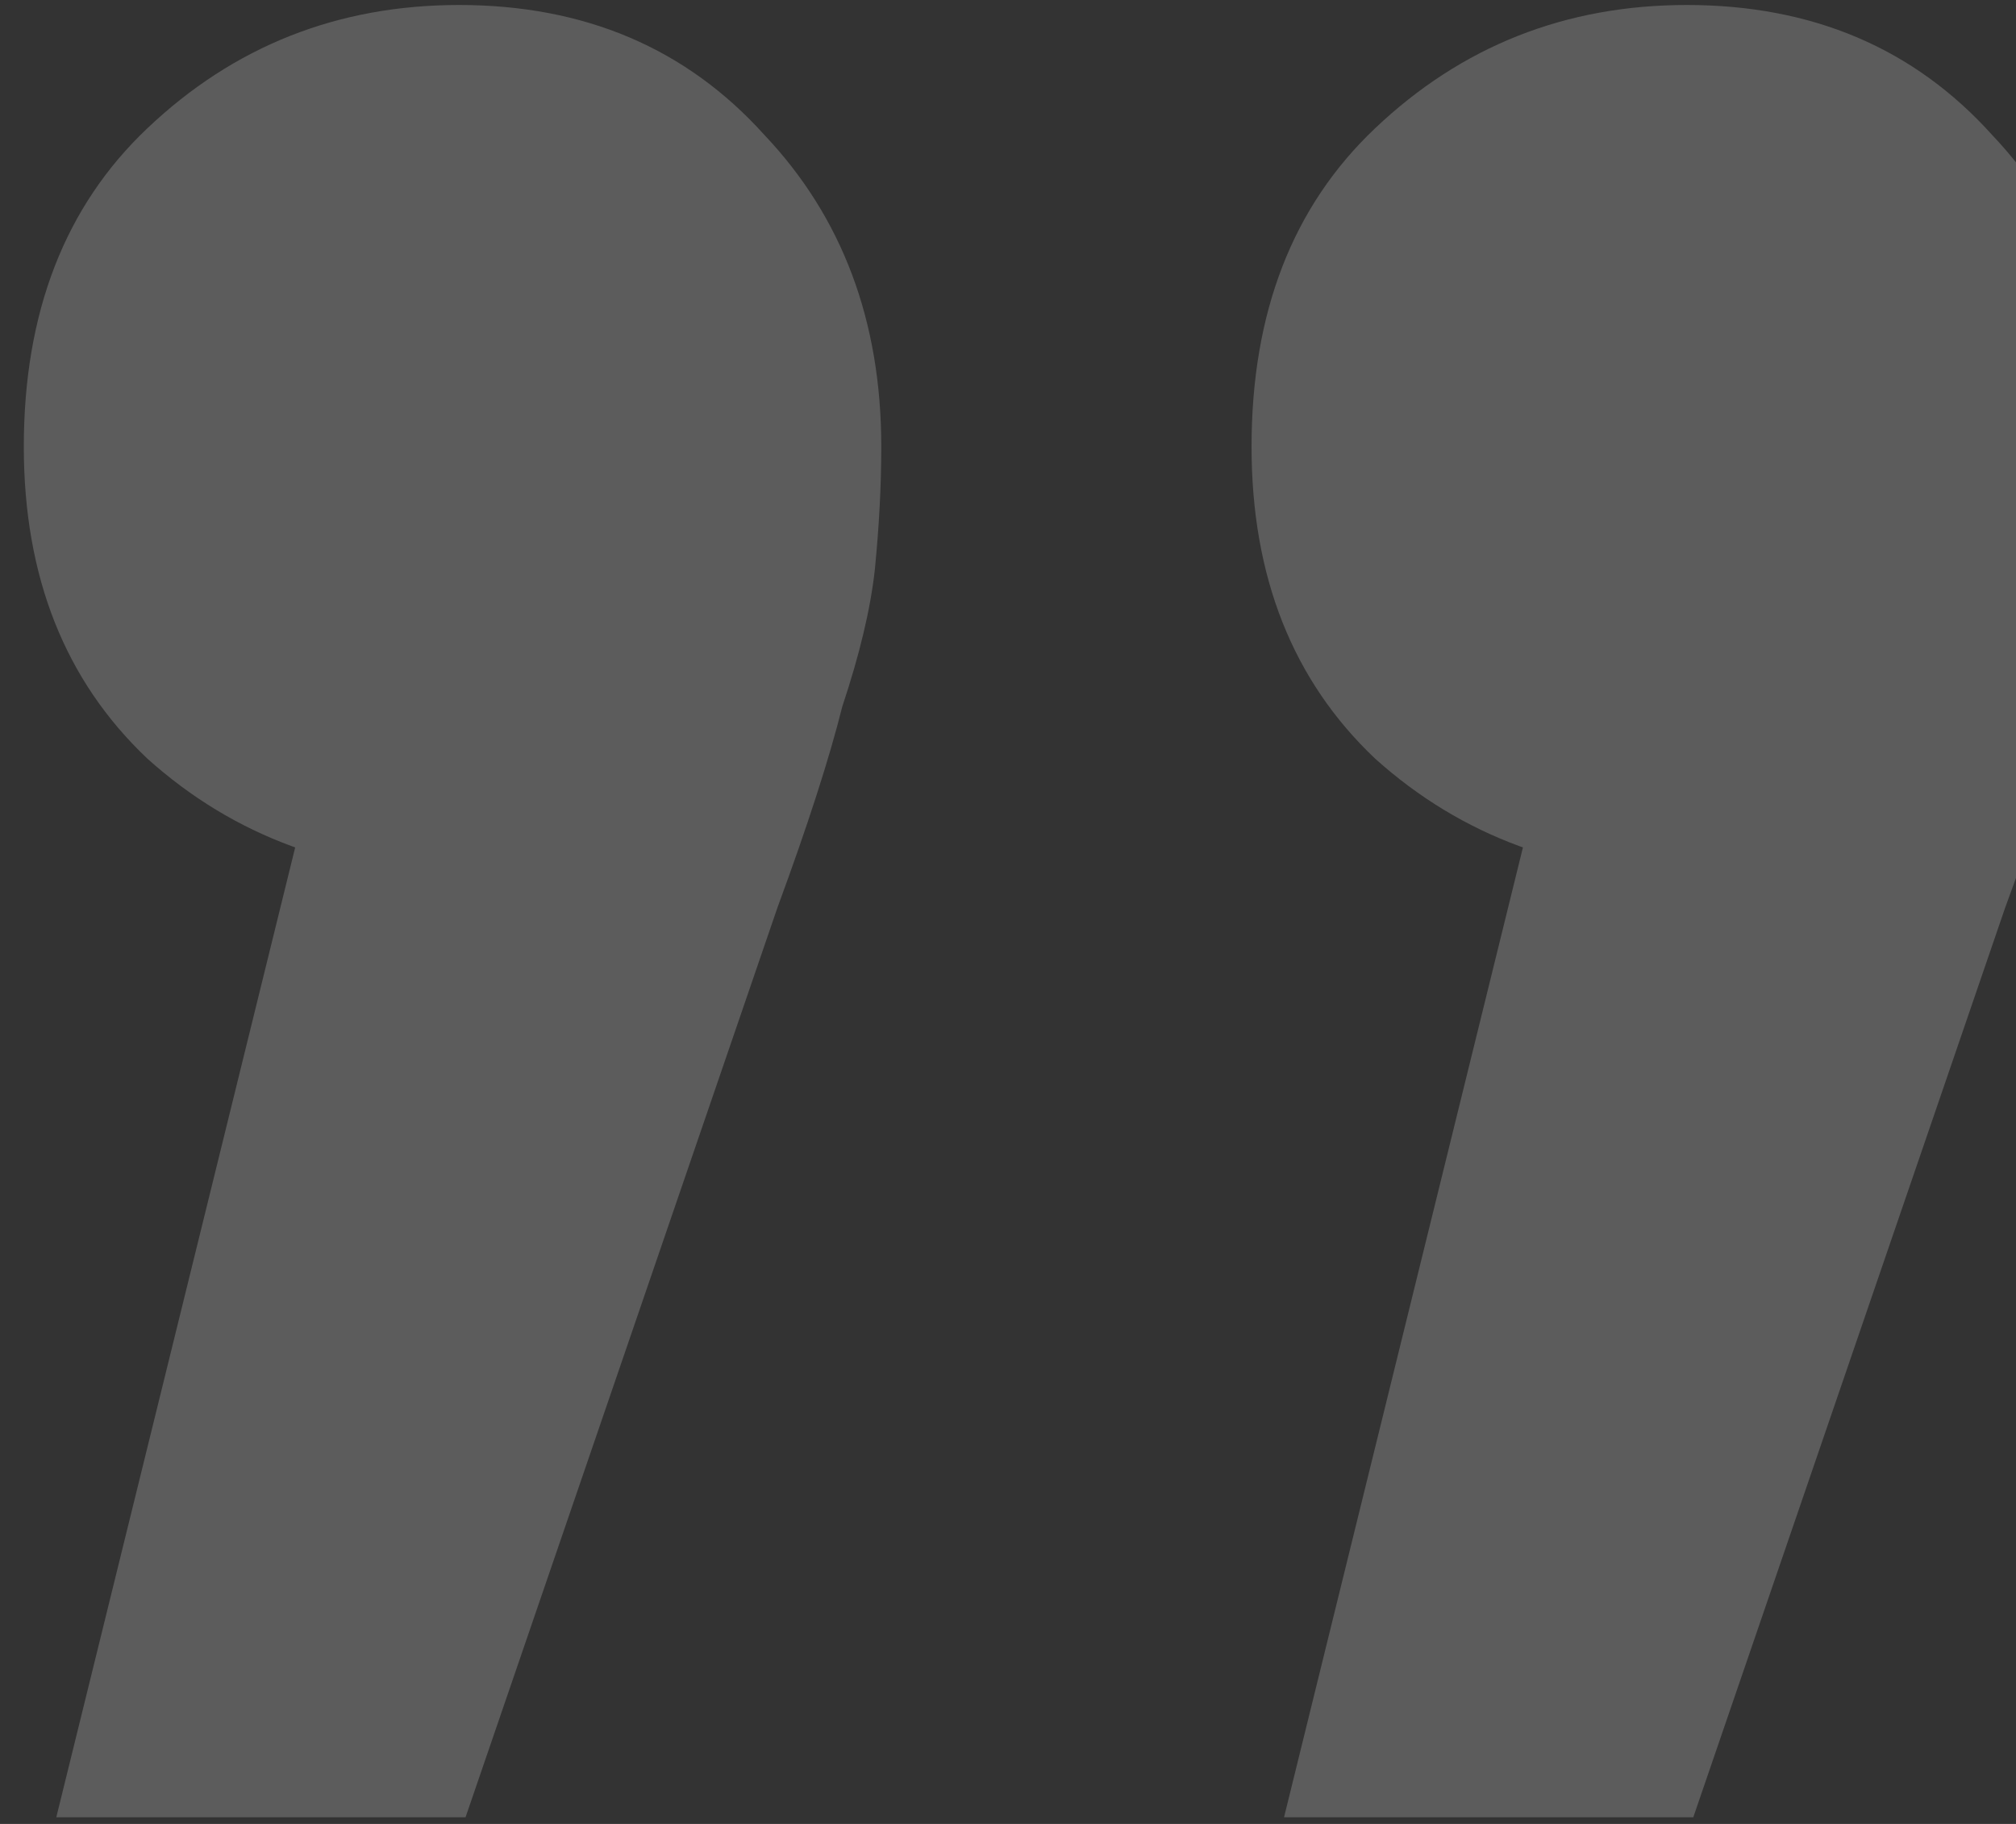<?xml version="1.0" encoding="UTF-8"?> <svg xmlns="http://www.w3.org/2000/svg" width="63" height="57" viewBox="0 0 63 57" fill="none"><rect x="0" y="0" width="63" height="57" fill="#333333" stroke="none"/> <path d="M1.759 56.793L11.909 15.584L14.548 27.358C10.623 27.358 7.308 26.14 4.601 23.704C2.03 21.268 0.744 18.02 0.744 13.96C0.744 9.765 2.03 6.449 4.601 4.013C7.308 1.442 10.556 0.156 14.345 0.156C18.27 0.156 21.45 1.509 23.886 4.216C26.322 6.787 27.54 10.035 27.54 13.96C27.54 15.178 27.472 16.464 27.337 17.817C27.202 19.035 26.863 20.456 26.322 22.08C25.916 23.704 25.239 25.802 24.292 28.373L14.548 56.793H1.759ZM40.126 56.793L50.276 15.584L52.915 27.358C48.99 27.358 45.675 26.14 42.968 23.704C40.397 21.268 39.111 18.02 39.111 13.96C39.111 9.765 40.397 6.449 42.968 4.013C45.675 1.442 48.923 0.156 52.712 0.156C56.637 0.156 59.817 1.509 62.253 4.216C64.689 6.787 65.907 10.035 65.907 13.96C65.907 15.178 65.839 16.464 65.704 17.817C65.569 19.035 65.23 20.456 64.689 22.08C64.283 23.704 63.606 25.802 62.659 28.373L52.915 56.793H40.126Z" fill="white" fill-opacity="0.2"></path> </svg> 